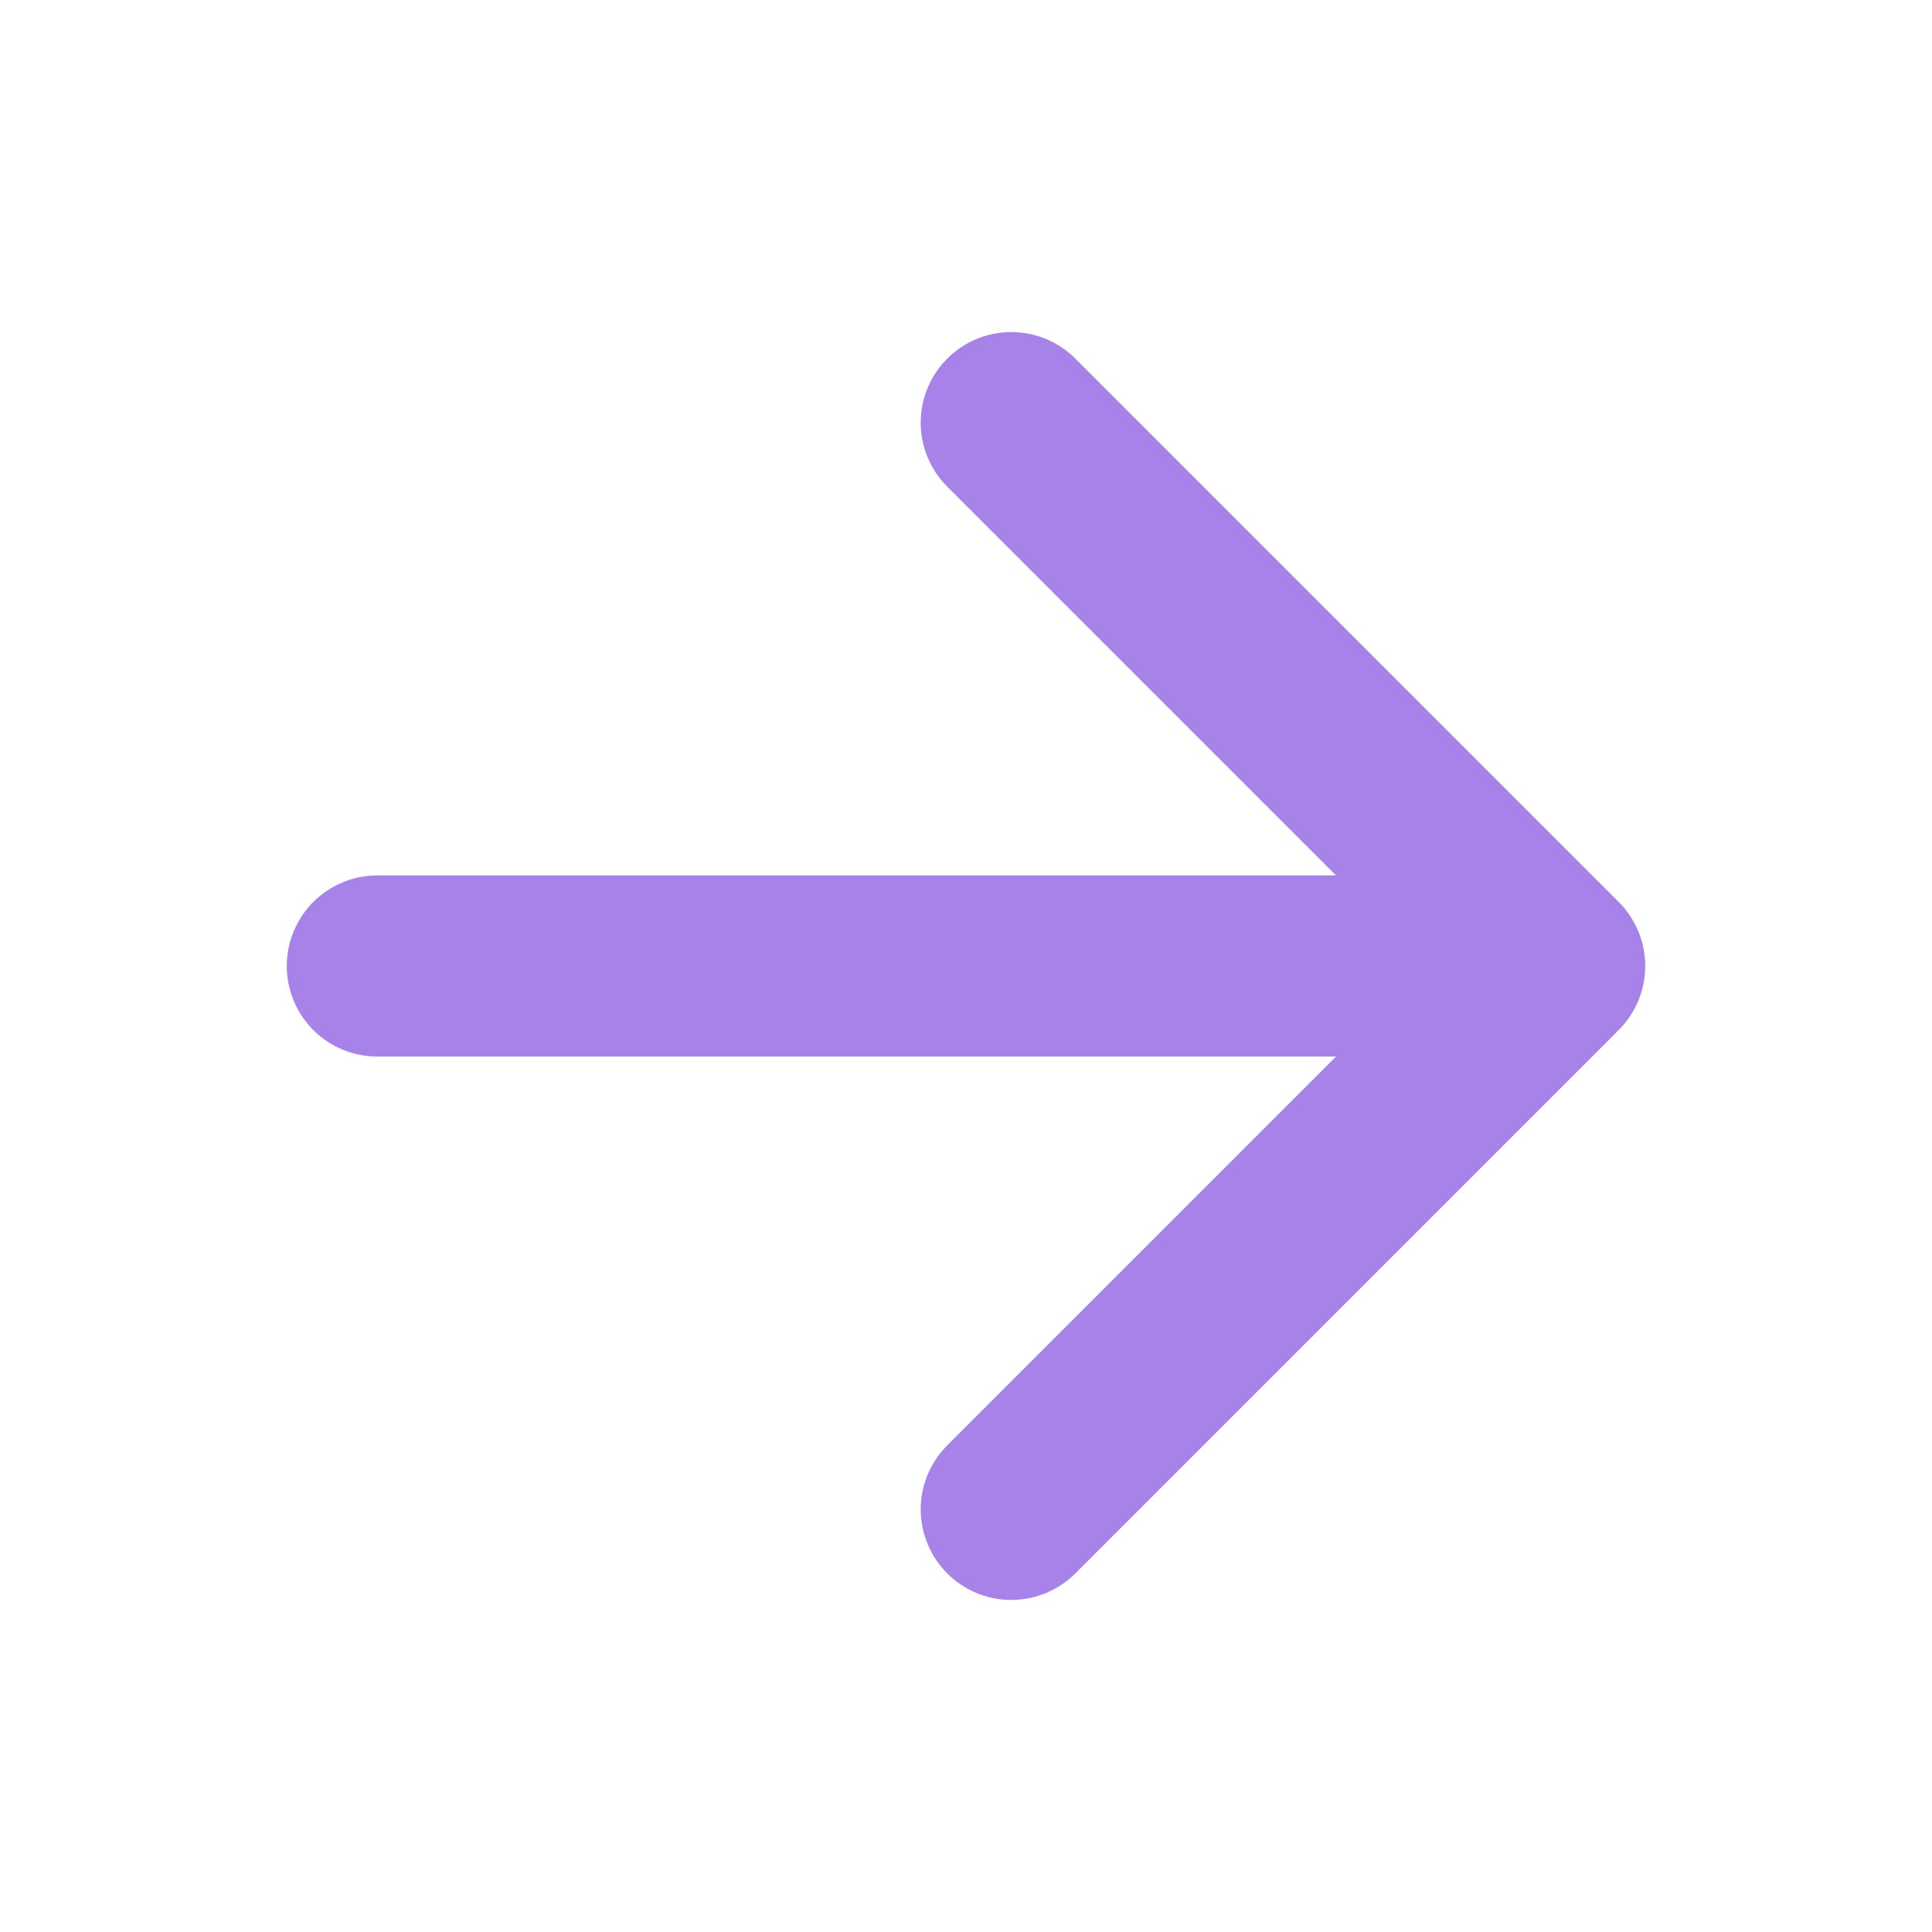 <svg xmlns='http://www.w3.org/2000/svg' width='512' height='512' viewBox='0 0 512 512'><polyline points='268 112 412 256 268 400' style='fill:none;stroke:#a782e9;stroke-linecap:round;stroke-linejoin:round;stroke-width:48px'/><line x1='392' y1='256' x2='100' y2='256' style='fill:none;stroke:#a782e9;stroke-linecap:round;stroke-linejoin:round;stroke-width:48px'/></svg>